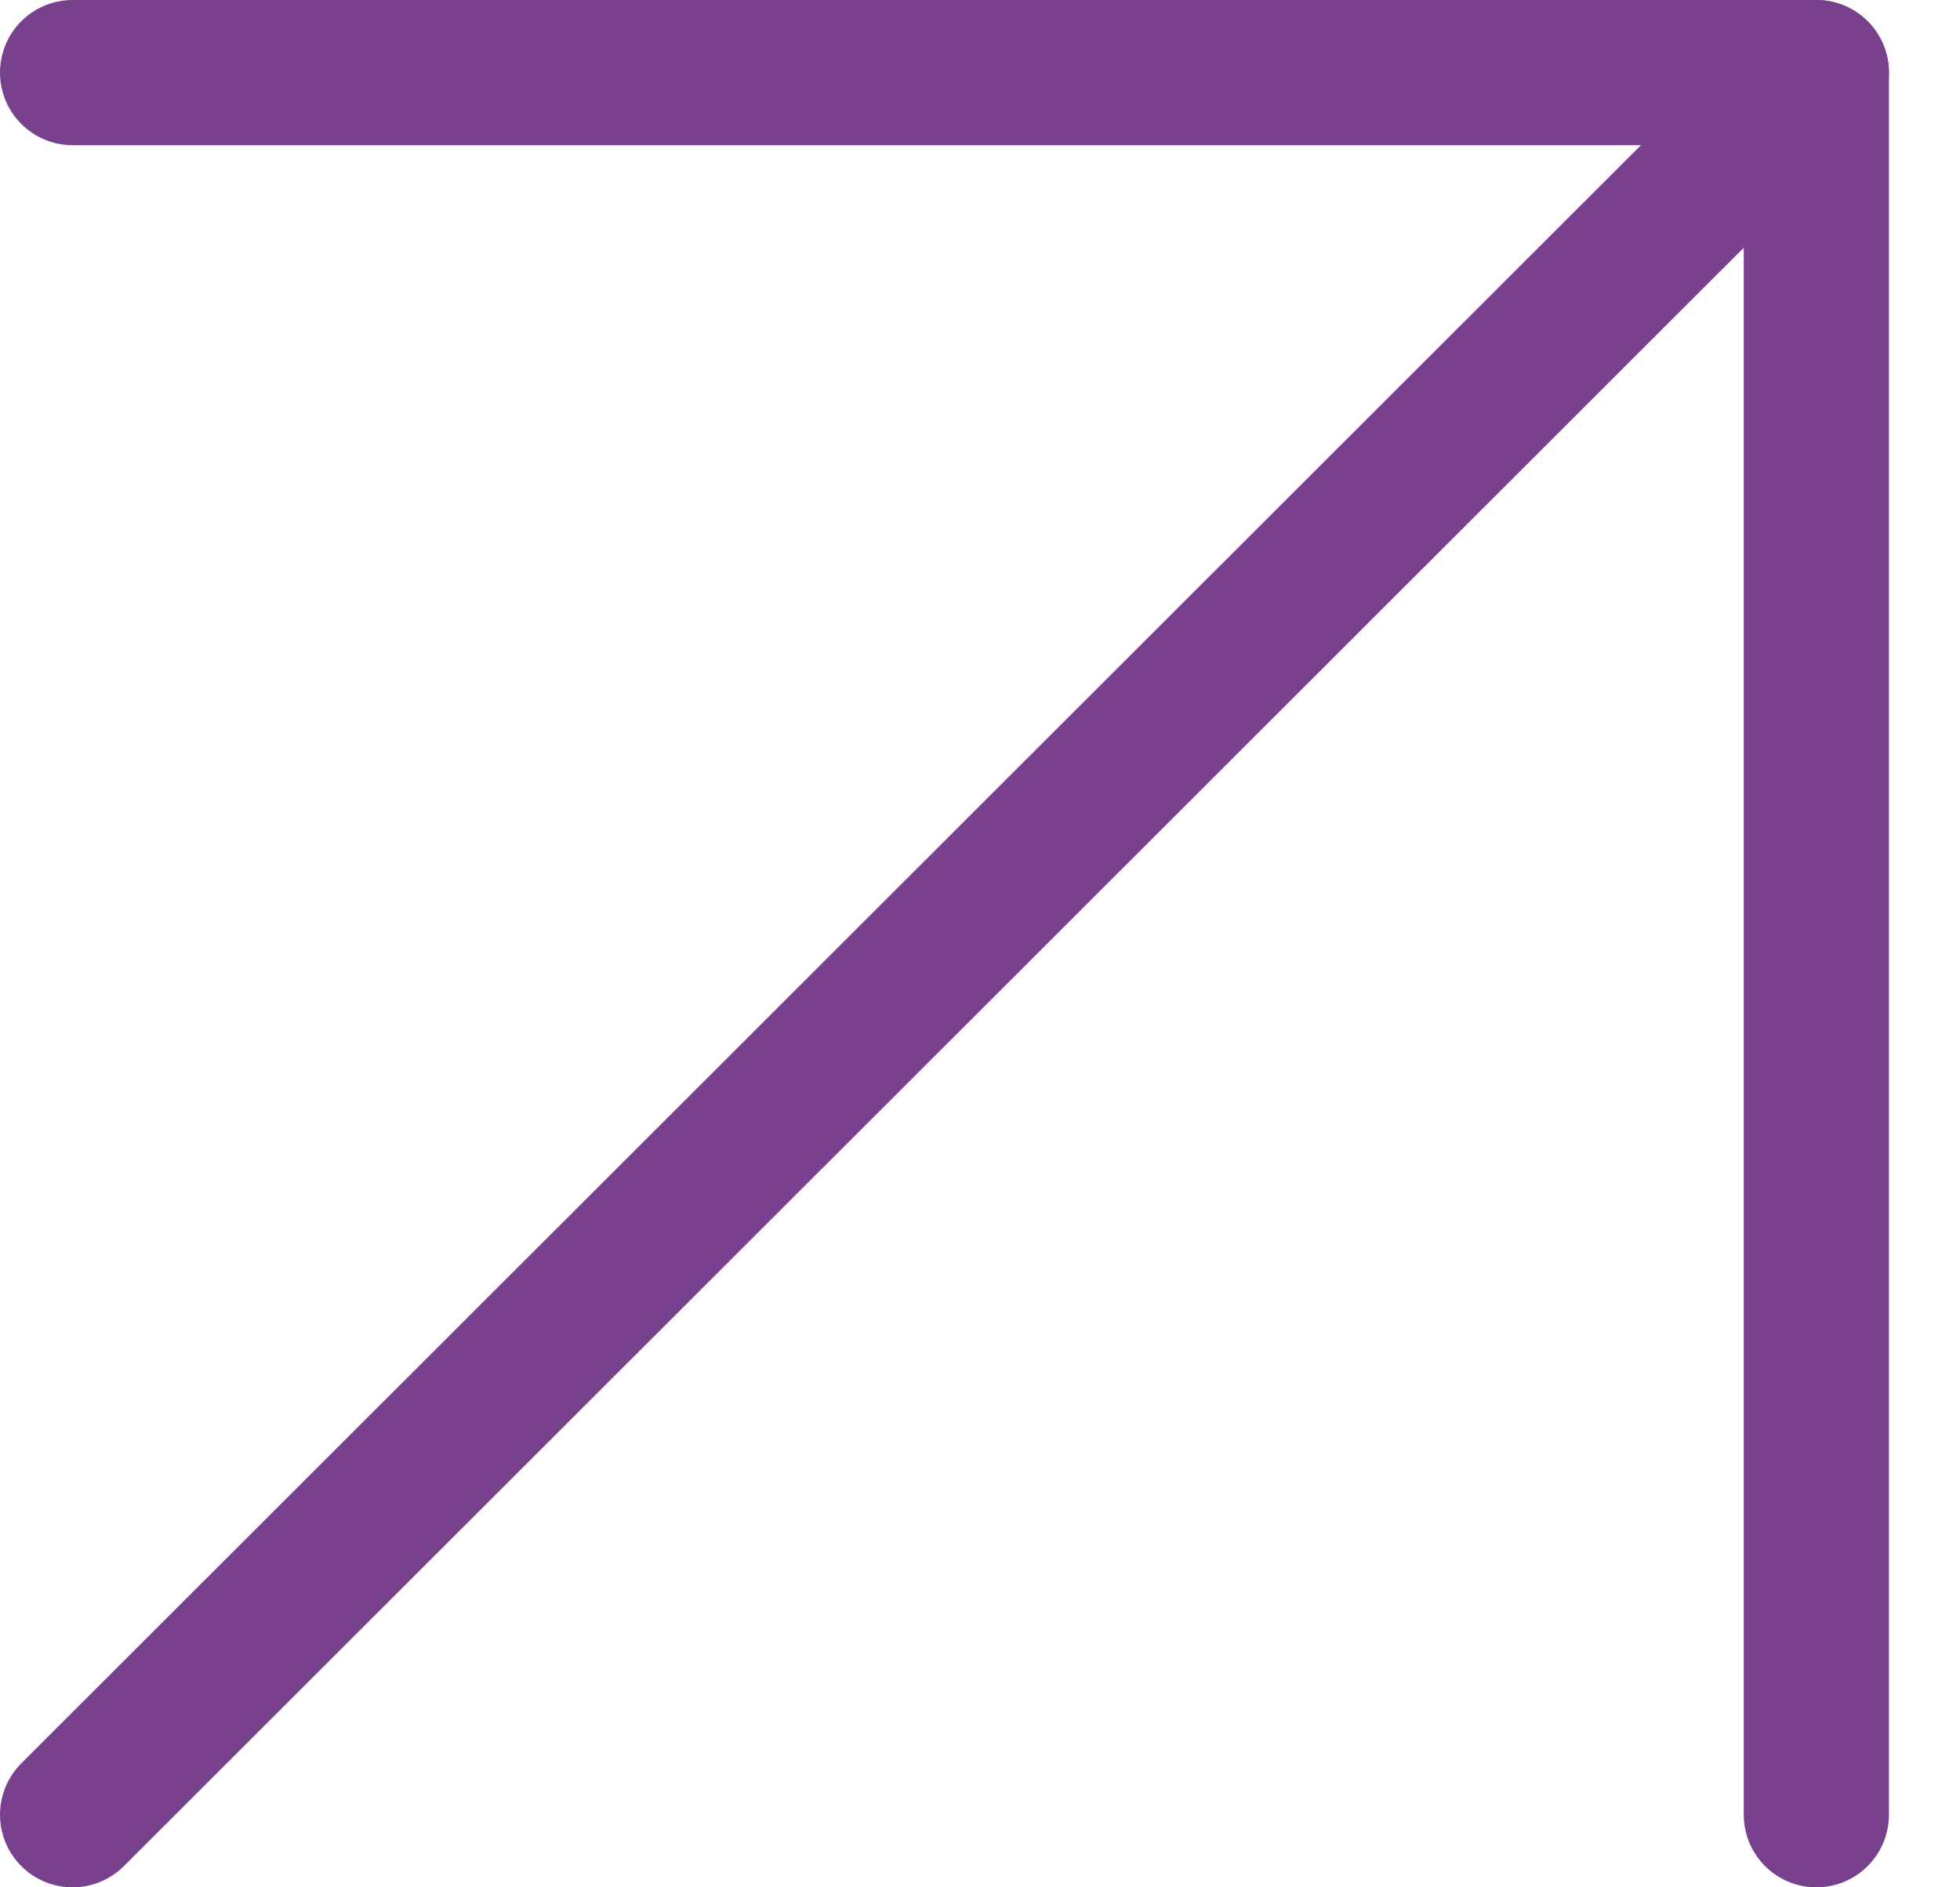 <?xml version="1.0" encoding="utf-8"?>
<!-- Generator: Adobe Illustrator 16.0.3, SVG Export Plug-In . SVG Version: 6.00 Build 0)  -->
<!DOCTYPE svg PUBLIC "-//W3C//DTD SVG 1.1//EN" "http://www.w3.org/Graphics/SVG/1.1/DTD/svg11.dtd">
<svg version="1.1" id="Capa_1" xmlns="http://www.w3.org/2000/svg" xmlns:xlink="http://www.w3.org/1999/xlink" x="0px" y="0px"
	 width="27px" height="26px" viewBox="0 0 27 26" enable-background="new 0 0 27 26" xml:space="preserve">
<path fill="none" stroke="#79418D" stroke-width="2" stroke-linecap="round" stroke-linejoin="round" d="M1,25L25.021,1"/>
<path fill="none" stroke="#79418D" stroke-width="2" stroke-linecap="round" stroke-linejoin="round" d="M1,1h24.021v24"/>
</svg>
